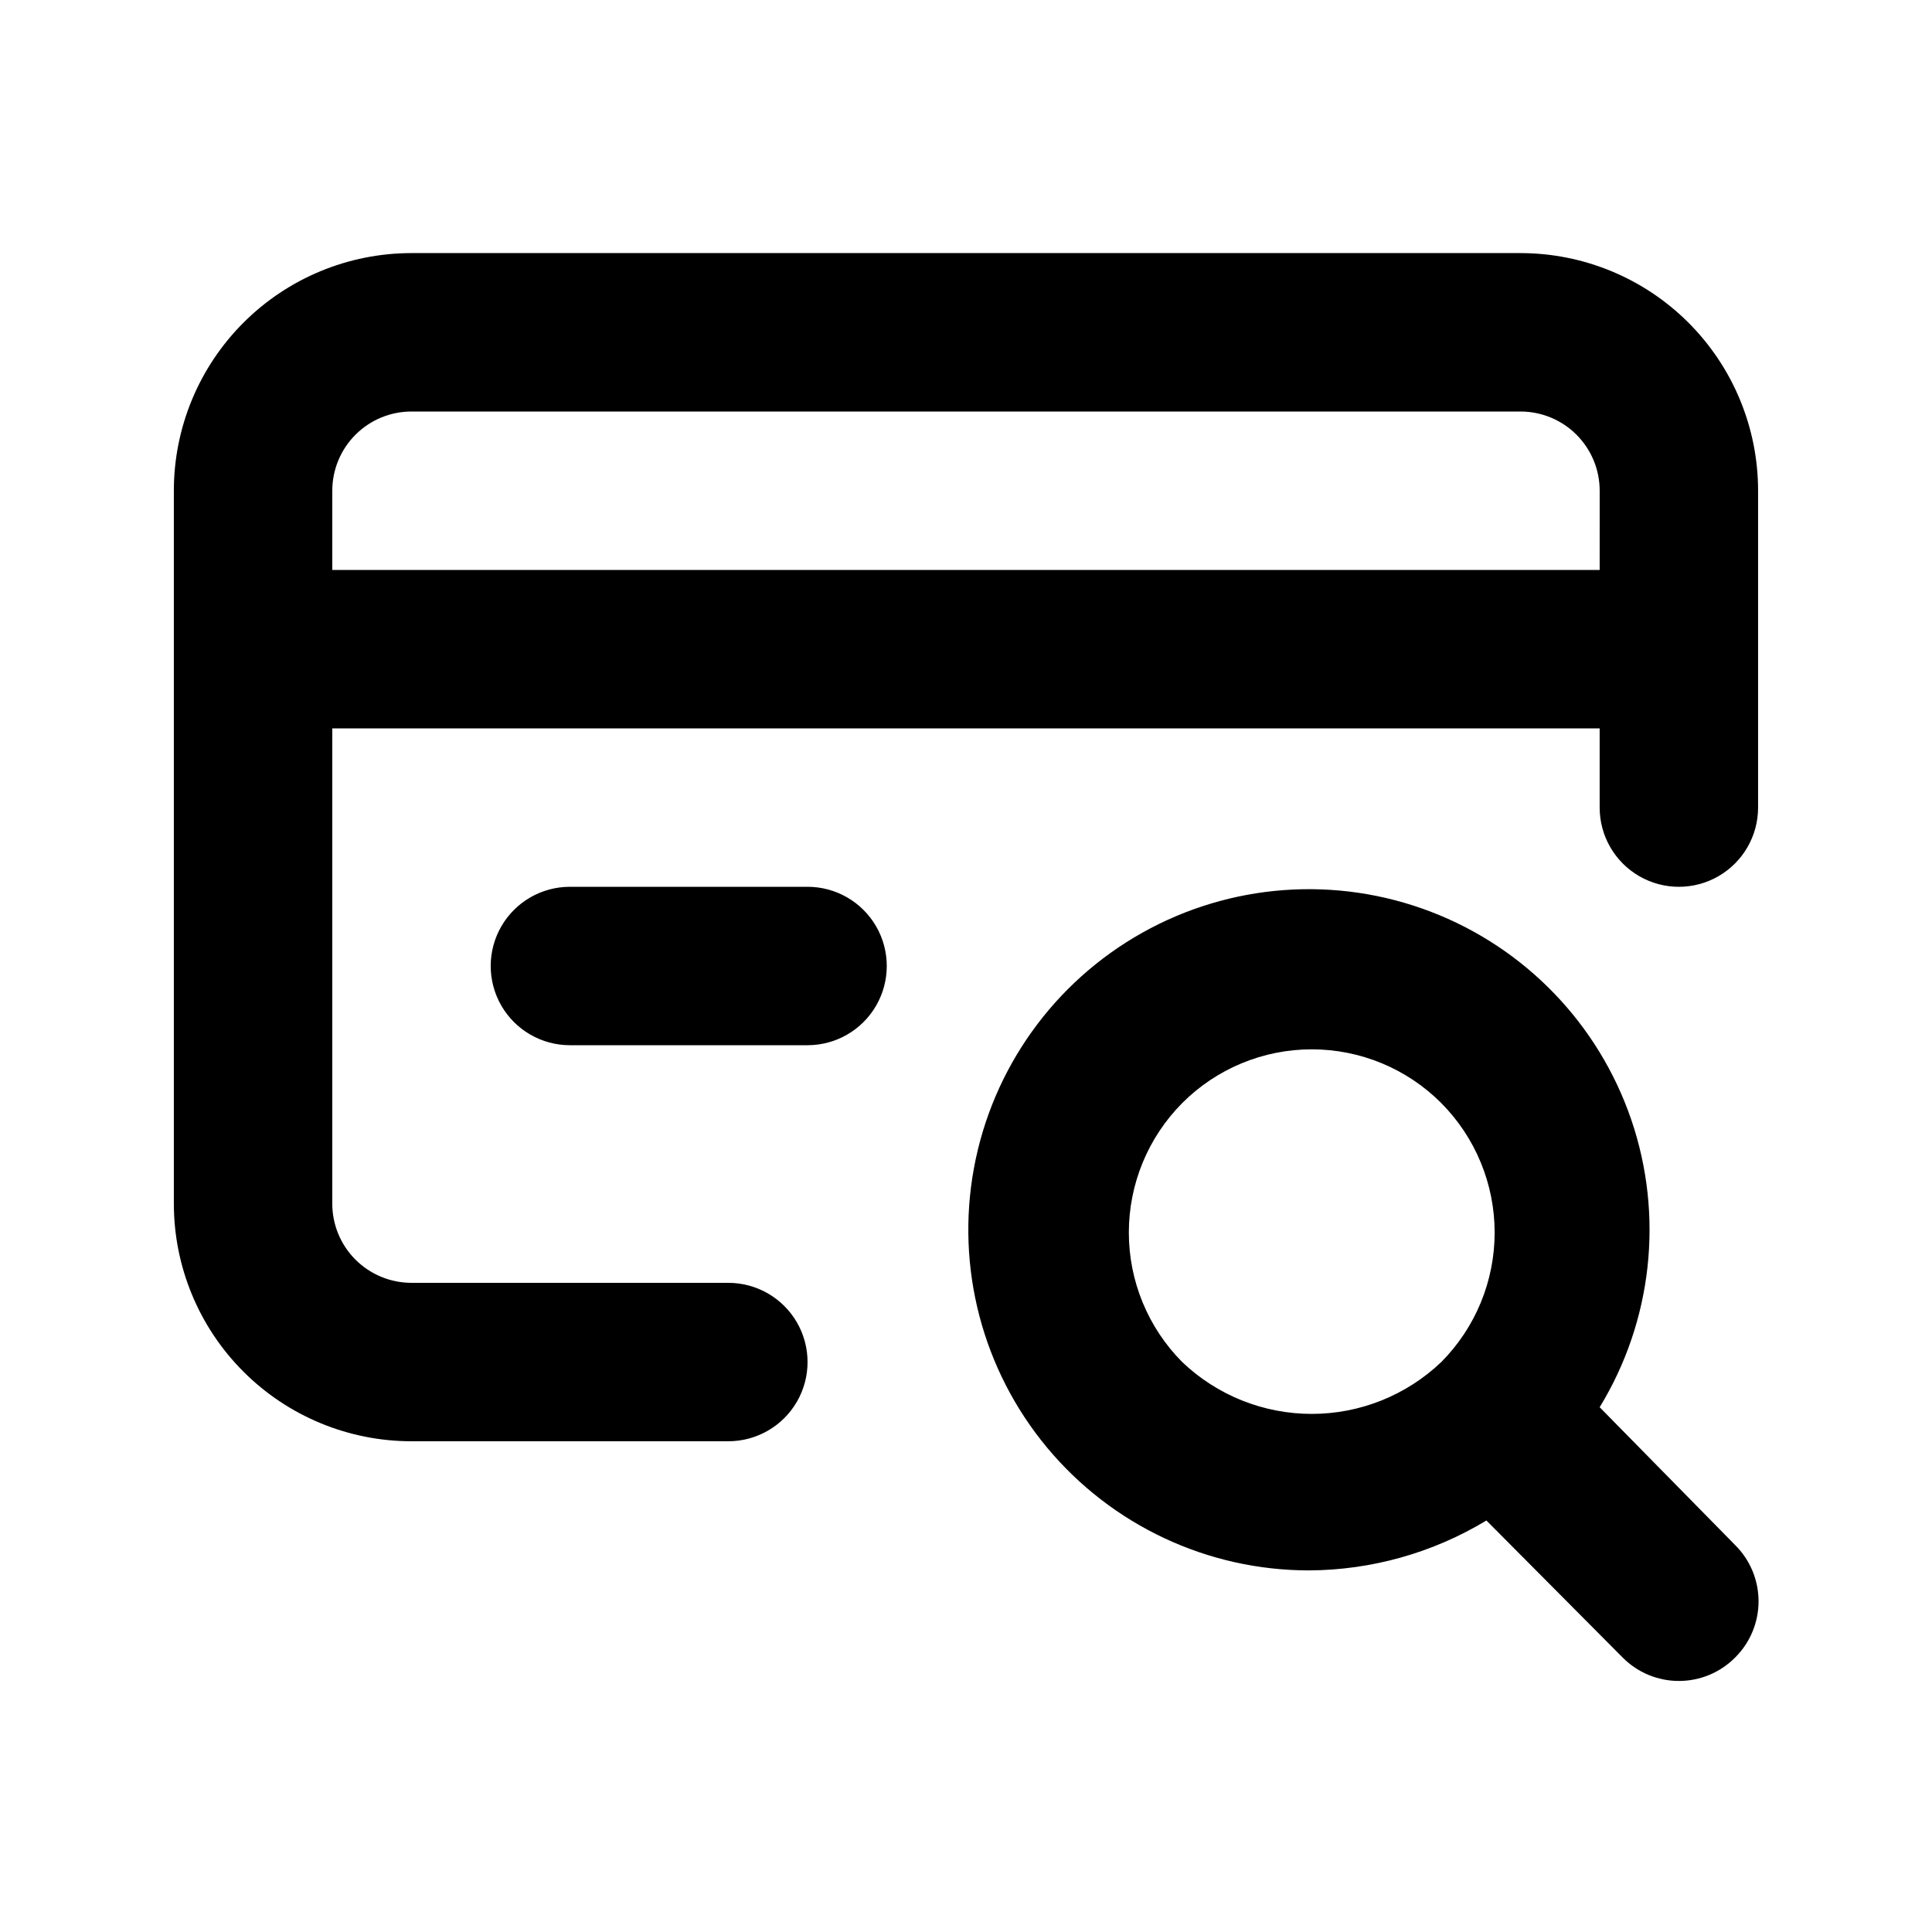 <?xml version="1.0" encoding="UTF-8"?>
<!-- The Best Svg Icon site in the world: iconSvg.co, Visit us! https://iconsvg.co -->
<svg fill="#000000" width="800px" height="800px" version="1.1" viewBox="144 144 512 512" xmlns="http://www.w3.org/2000/svg">
 <path d="m567.93 516.93c13.969-22.887 17.039-50.797 8.383-76.172-8.66-25.375-28.148-45.586-53.191-55.164-25.039-9.574-53.043-7.523-76.422 5.598-23.383 13.125-39.719 35.961-44.586 62.324-4.867 26.367 2.238 53.531 19.391 74.137 17.152 20.605 42.574 32.523 69.387 32.52 16.582-0.078 32.832-4.648 47.023-13.227l36.105 36.316c3.941 3.977 9.305 6.211 14.902 6.211 5.598 0 10.965-2.234 14.906-6.211 3.973-3.941 6.207-9.305 6.207-14.902 0-5.598-2.234-10.965-6.207-14.906zm-41.984-11.969c-9.25 8.82-21.539 13.738-34.32 13.738s-25.07-4.918-34.32-13.738c-9.066-9.121-14.152-21.461-14.152-34.32s5.086-25.199 14.152-34.32c9.094-9.117 21.441-14.238 34.32-14.238s25.227 5.121 34.32 14.238c9.066 9.121 14.152 21.461 14.152 34.32s-5.086 25.199-14.152 34.32zm20.992-293.89h-293.89c-16.703 0-32.723 6.633-44.531 18.445-11.812 11.809-18.445 27.828-18.445 44.531v188.93c0 16.699 6.633 32.719 18.445 44.527 11.809 11.812 27.828 18.445 44.531 18.445h83.969c7.5 0 14.43-4 18.18-10.496 3.75-6.492 3.75-14.496 0-20.992-3.75-6.492-10.68-10.496-18.18-10.496h-83.969c-5.566 0-10.906-2.211-14.844-6.148-3.938-3.934-6.148-9.273-6.148-14.84v-125.95h335.87v20.992c0 7.5 4.004 14.43 10.496 18.18 6.496 3.75 14.5 3.75 20.992 0 6.496-3.75 10.496-10.68 10.496-18.18v-83.969c0-16.703-6.633-32.723-18.445-44.531-11.809-11.812-27.828-18.445-44.531-18.445zm20.992 83.969h-335.87v-20.992c0-5.566 2.211-10.906 6.148-14.844s9.277-6.148 14.844-6.148h293.89c5.57 0 10.91 2.211 14.844 6.148 3.938 3.938 6.148 9.277 6.148 14.844zm-209.92 83.969h-62.977c-7.5 0-14.43 4-18.18 10.496-3.75 6.492-3.75 14.496 0 20.992 3.75 6.492 10.68 10.496 18.18 10.496h62.977c7.5 0 14.43-4.004 18.18-10.496 3.75-6.496 3.75-14.5 0-20.992-3.75-6.496-10.68-10.496-18.18-10.496z"/>
</svg>